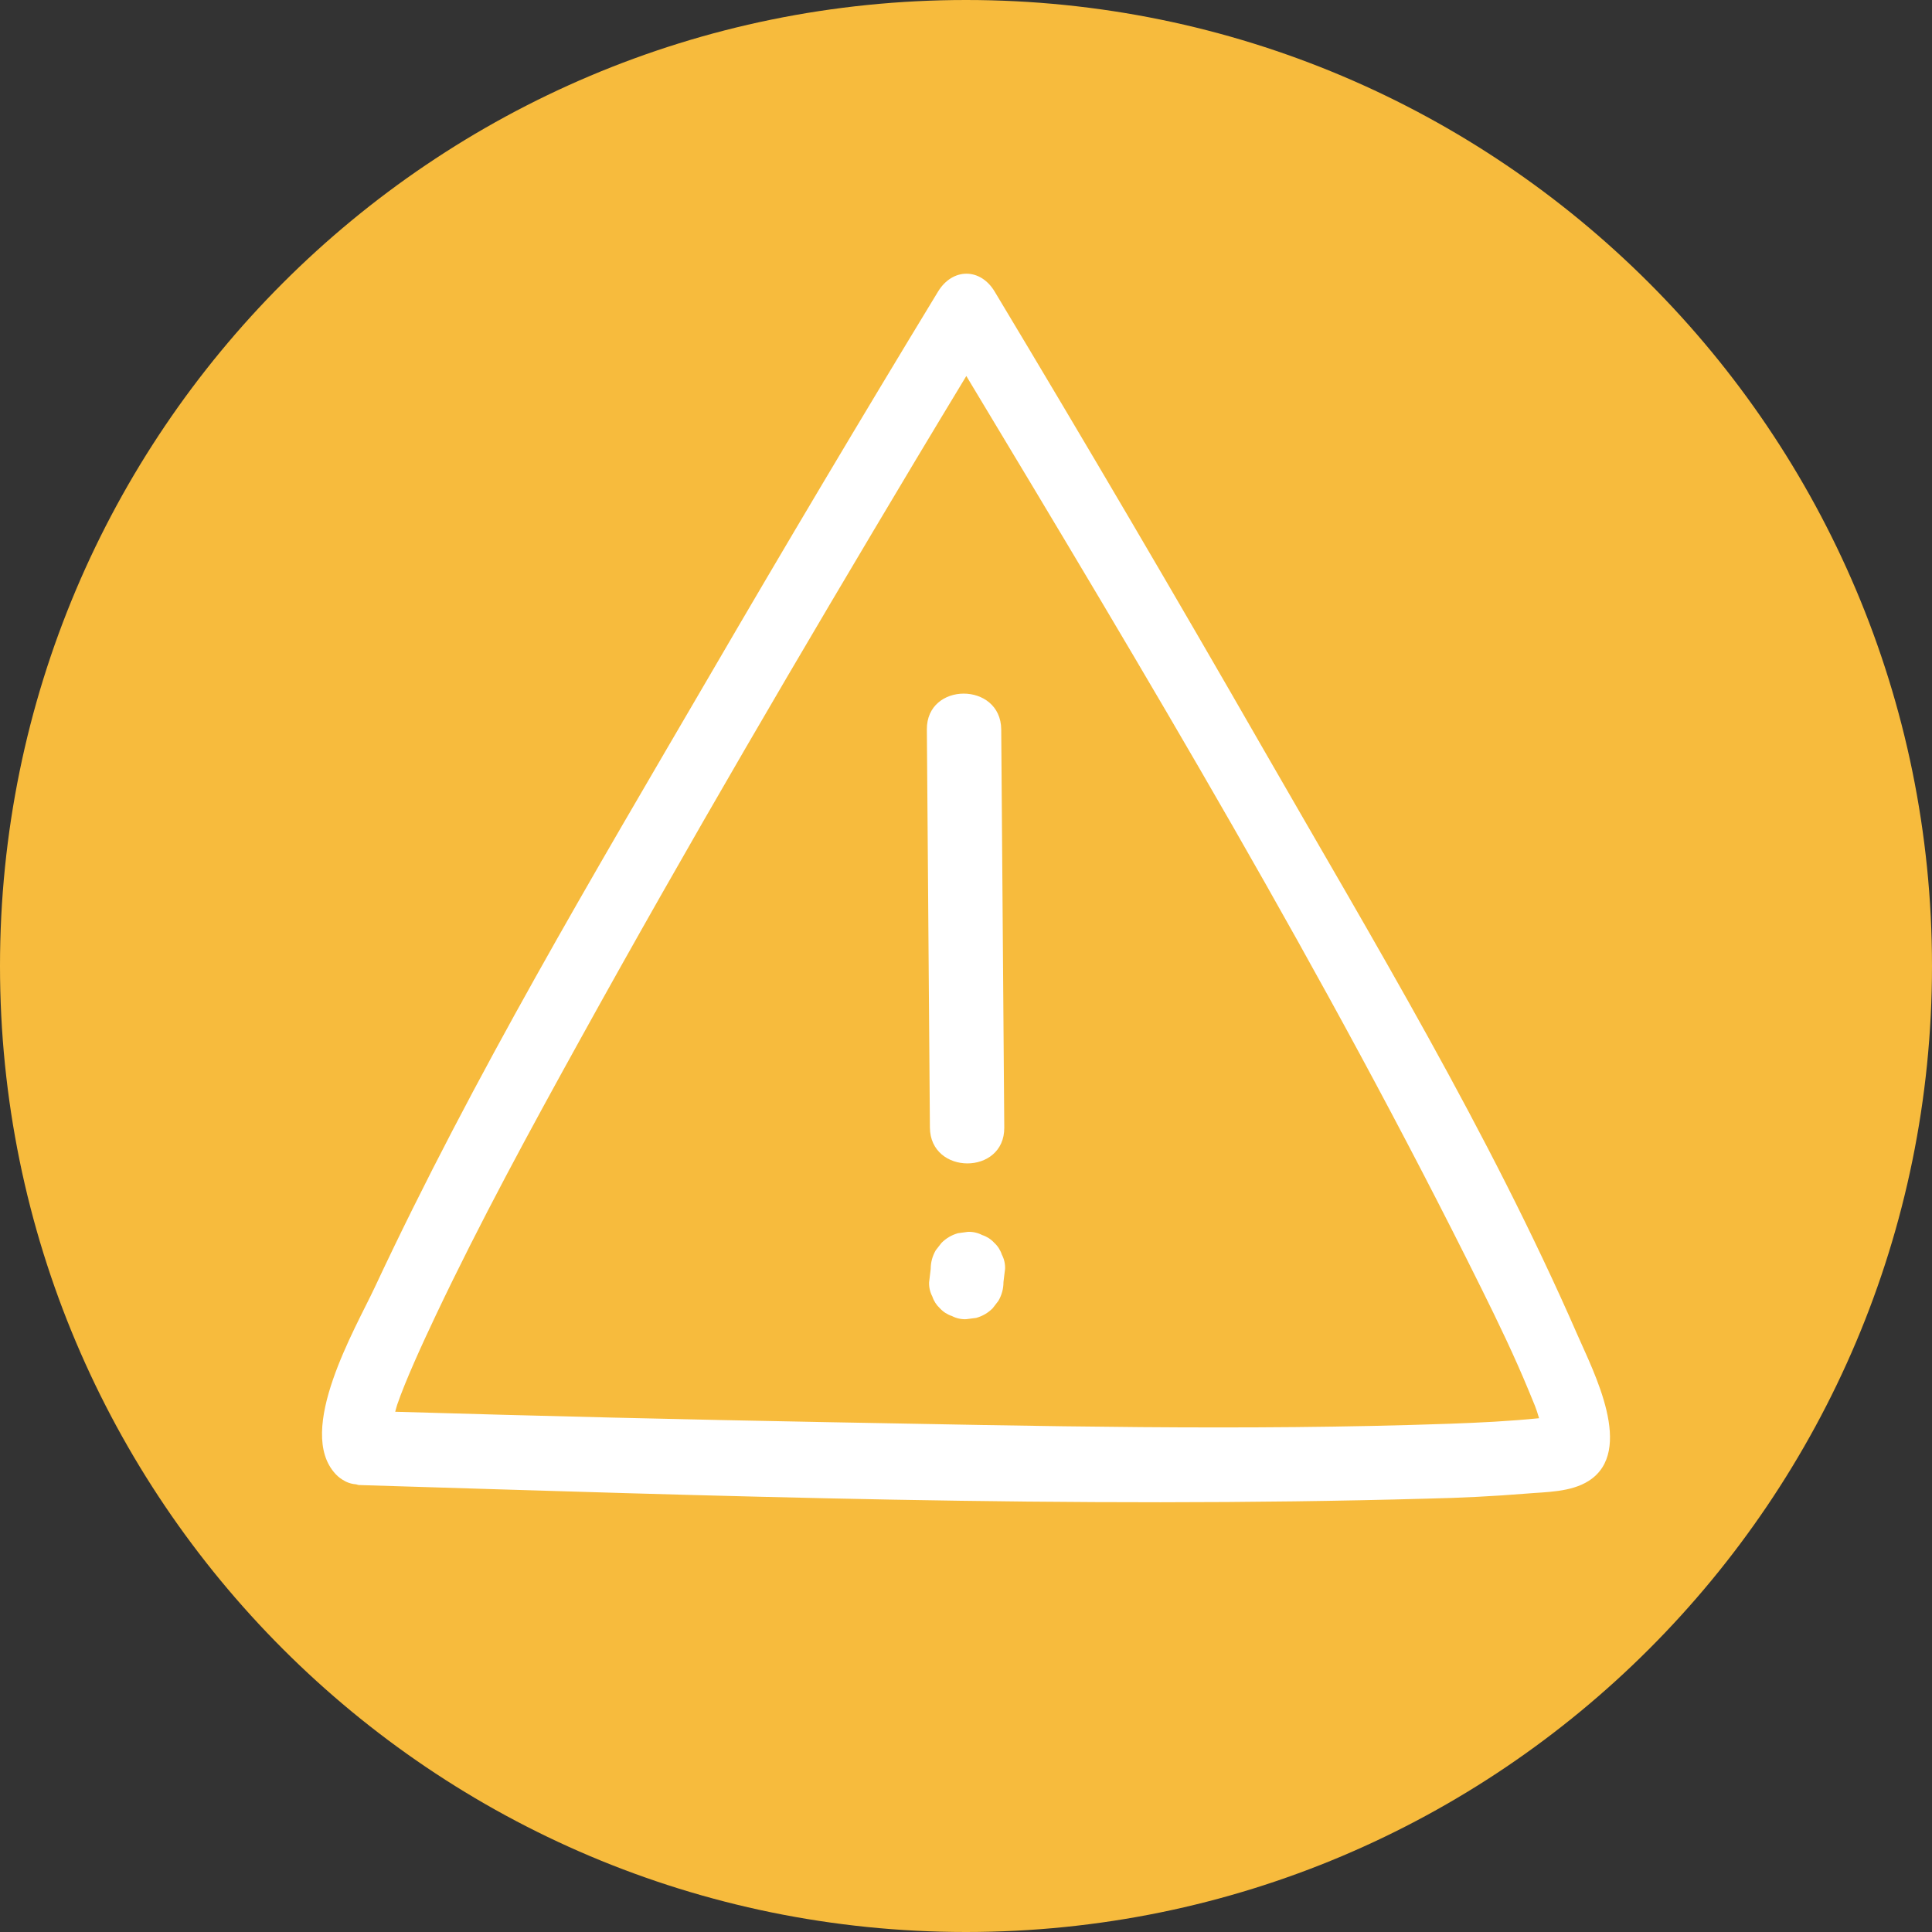 <?xml version="1.0" encoding="UTF-8"?>
<svg xmlns="http://www.w3.org/2000/svg" width="120" height="120" viewBox="0 0 120 120" fill="none">
  <rect x="0" y="0" width="120" height="120" fill="#333333" stroke="none"/>
  <path fill-rule="evenodd" clip-rule="evenodd" d="M0 60C0 26.863 26.863 0 60 0C93.137 0 120 26.863 120 60C120 93.137 93.137 120 60 120C26.863 120 0 93.137 0 60Z" fill="#F7BB3D"></path>
  <path fill-rule="evenodd" clip-rule="evenodd" d="M90.044 88.431C77.243 88.881 64.41 88.571 51.608 88.337C42.588 88.172 33.566 87.953 24.547 87.686C24.588 87.545 24.622 87.397 24.668 87.256C25.17 85.784 26.228 83.469 27.064 81.706C29.829 75.874 32.903 70.228 36.004 64.619C42.741 52.428 49.773 40.446 56.895 28.538C57.932 26.805 58.978 25.078 60.02 23.354C71.153 41.854 82.344 60.515 92.014 80.033C93.053 82.129 94.075 84.248 94.972 86.427C95.322 87.282 95.386 87.381 95.595 88.088C93.747 88.274 91.898 88.365 90.044 88.431ZM97.976 82.907C92.462 70.276 85.305 58.43 78.534 46.643C73.045 37.076 67.46 27.564 61.779 18.108C60.885 16.622 59.16 16.639 58.265 18.108C53.47 25.999 48.75 33.935 44.104 41.914C36.855 54.338 29.425 66.814 23.266 79.983C22.112 82.453 18.325 88.879 20.853 91.565C21.023 91.746 21.202 91.873 21.383 91.971C21.419 91.995 21.457 92.011 21.493 92.031C21.689 92.124 21.9 92.179 22.116 92.194C22.18 92.202 22.224 92.236 22.293 92.238C44.389 92.913 66.562 93.704 88.667 93.082C90.706 93.039 92.744 92.936 94.778 92.772C96.014 92.664 97.561 92.694 98.679 91.979C101.565 90.134 98.968 85.184 97.976 82.907Z" fill="white"></path>
  <path fill-rule="evenodd" clip-rule="evenodd" d="M60.116 76.513C60.425 76.5 60.733 76.569 61.007 76.712C61.292 76.804 61.548 76.968 61.75 77.188C61.972 77.39 62.136 77.646 62.228 77.931C62.372 78.203 62.44 78.509 62.427 78.817L62.373 79.248L62.327 79.636C62.327 80.053 62.22 80.439 62.011 80.8L61.65 81.266C61.361 81.552 61.023 81.748 60.634 81.857C60.428 81.885 60.223 81.912 60.017 81.937C59.709 81.952 59.402 81.885 59.128 81.742C58.843 81.65 58.588 81.486 58.385 81.266C58.165 81.063 58 80.808 57.907 80.523C57.764 80.25 57.695 79.944 57.708 79.636L57.71 79.628L57.808 78.817C57.808 78.401 57.915 78.013 58.124 77.652L58.485 77.19C58.774 76.905 59.112 76.706 59.505 76.596L60.116 76.513ZM57.569 45.308C57.547 42.336 62.164 42.344 62.188 45.308L62.212 48.42L62.377 70.037C62.399 73.007 57.782 72.999 57.758 70.037L57.734 66.925L57.569 45.308Z" fill="white"></path>
</svg>
